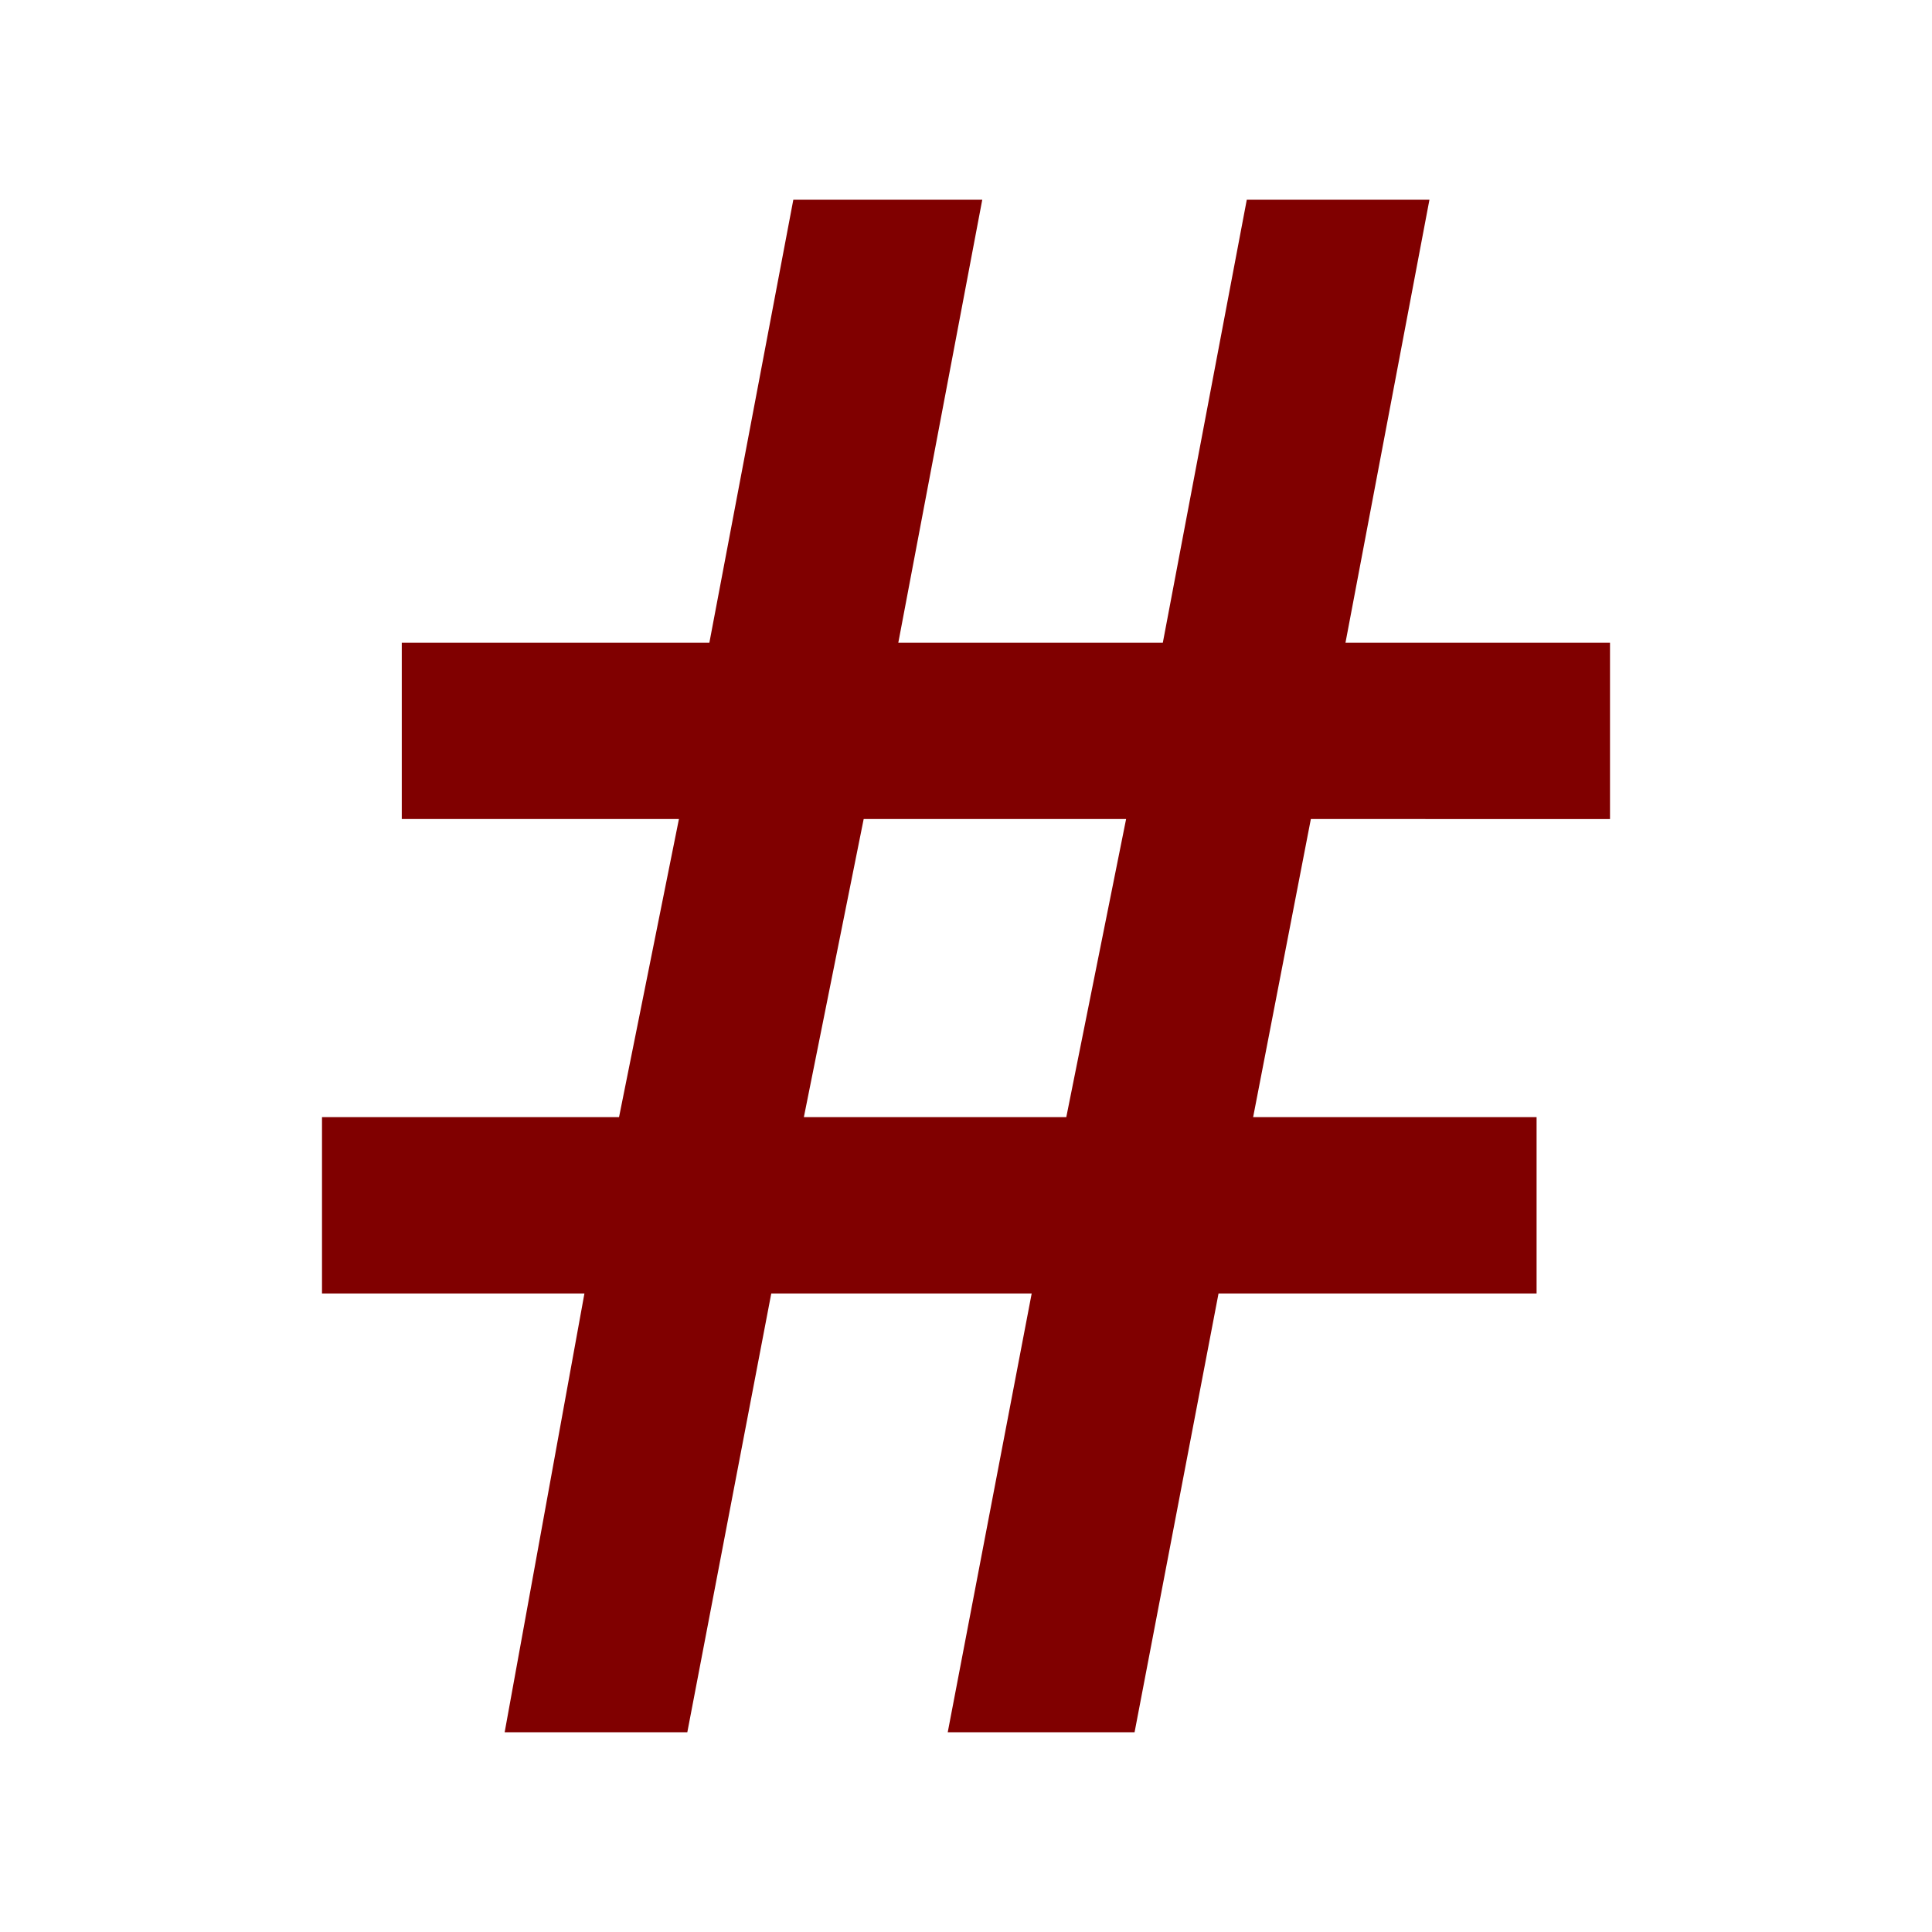 <?xml version="1.0" encoding="UTF-8" standalone="no"?>
<svg
   xmlns:dc="http://purl.org/dc/elements/1.1/"
   xmlns:cc="http://creativecommons.org/ns#"
   xmlns:rdf="http://www.w3.org/1999/02/22-rdf-syntax-ns#"
   xmlns:svg="http://www.w3.org/2000/svg"
   xmlns="http://www.w3.org/2000/svg"
   xmlns:sodipodi="http://sodipodi.sourceforge.net/DTD/sodipodi-0.dtd"
   xmlns:inkscape="http://www.inkscape.org/namespaces/inkscape"
   sodipodi:docname="ic_hash_white_24dp.svg"
   inkscape:version="1.0beta2 (2b71d25, 2019-12-03)"
   id="svg8"
   version="1.1"
   viewBox="0 0 24 24"
   height="24mm"
   width="24mm">
  <defs
     id="defs2" />
  <sodipodi:namedview
     inkscape:window-maximized="0"
     inkscape:window-y="23"
     inkscape:window-x="0"
     inkscape:window-height="813"
     inkscape:window-width="1440"
     showgrid="false"
     inkscape:document-rotation="0"
     inkscape:current-layer="layer1"
     inkscape:document-units="px"
     inkscape:cy="75.396079"
     inkscape:cx="72.78404"
     inkscape:zoom="1.979899"
     inkscape:pageshadow="2"
     inkscape:pageopacity="0.0"
     borderopacity="1.0"
     bordercolor="#666666"
     pagecolor="#ffffff"
     id="base" />
  <g
     id="layer1"
     inkscape:groupmode="layer"
     inkscape:label="Layer 1">
    <g
       style="font-style:normal;font-weight:normal;font-size:26.706px;line-height:1.25;font-family:sans-serif;fill:#800000;fill-opacity:1;stroke:none;stroke-width:0.668"
       id="text12"
       aria-label="#">
      <path
         id="path62"
         style="font-style:normal;font-variant:normal;font-weight:600;font-stretch:normal;font-family:'Open Sans';-inkscape-font-specification:'Open Sans Semi-Bold';fill:#800000;stroke-width:0.668"
         d="m 16.284,10.174 -0.717,3.703 h 3.521 v 2.191 h -3.951 l -1.043,5.451 h -2.321 l 1.043,-5.451 H 9.581 L 8.538,21.519 H 6.269 L 7.26,16.068 H 4 v -2.191 H 7.69 L 8.434,10.174 H 4.991 V 7.984 H 8.812 L 9.855,2.481 h 2.347 l -1.043,5.503 h 3.286 l 1.043,-5.503 h 2.269 l -1.043,5.503 h 3.286 v 2.191 z m -6.298,3.703 h 3.26 l 0.743,-3.703 h -3.26 z" />
    </g>
  </g>
</svg>
